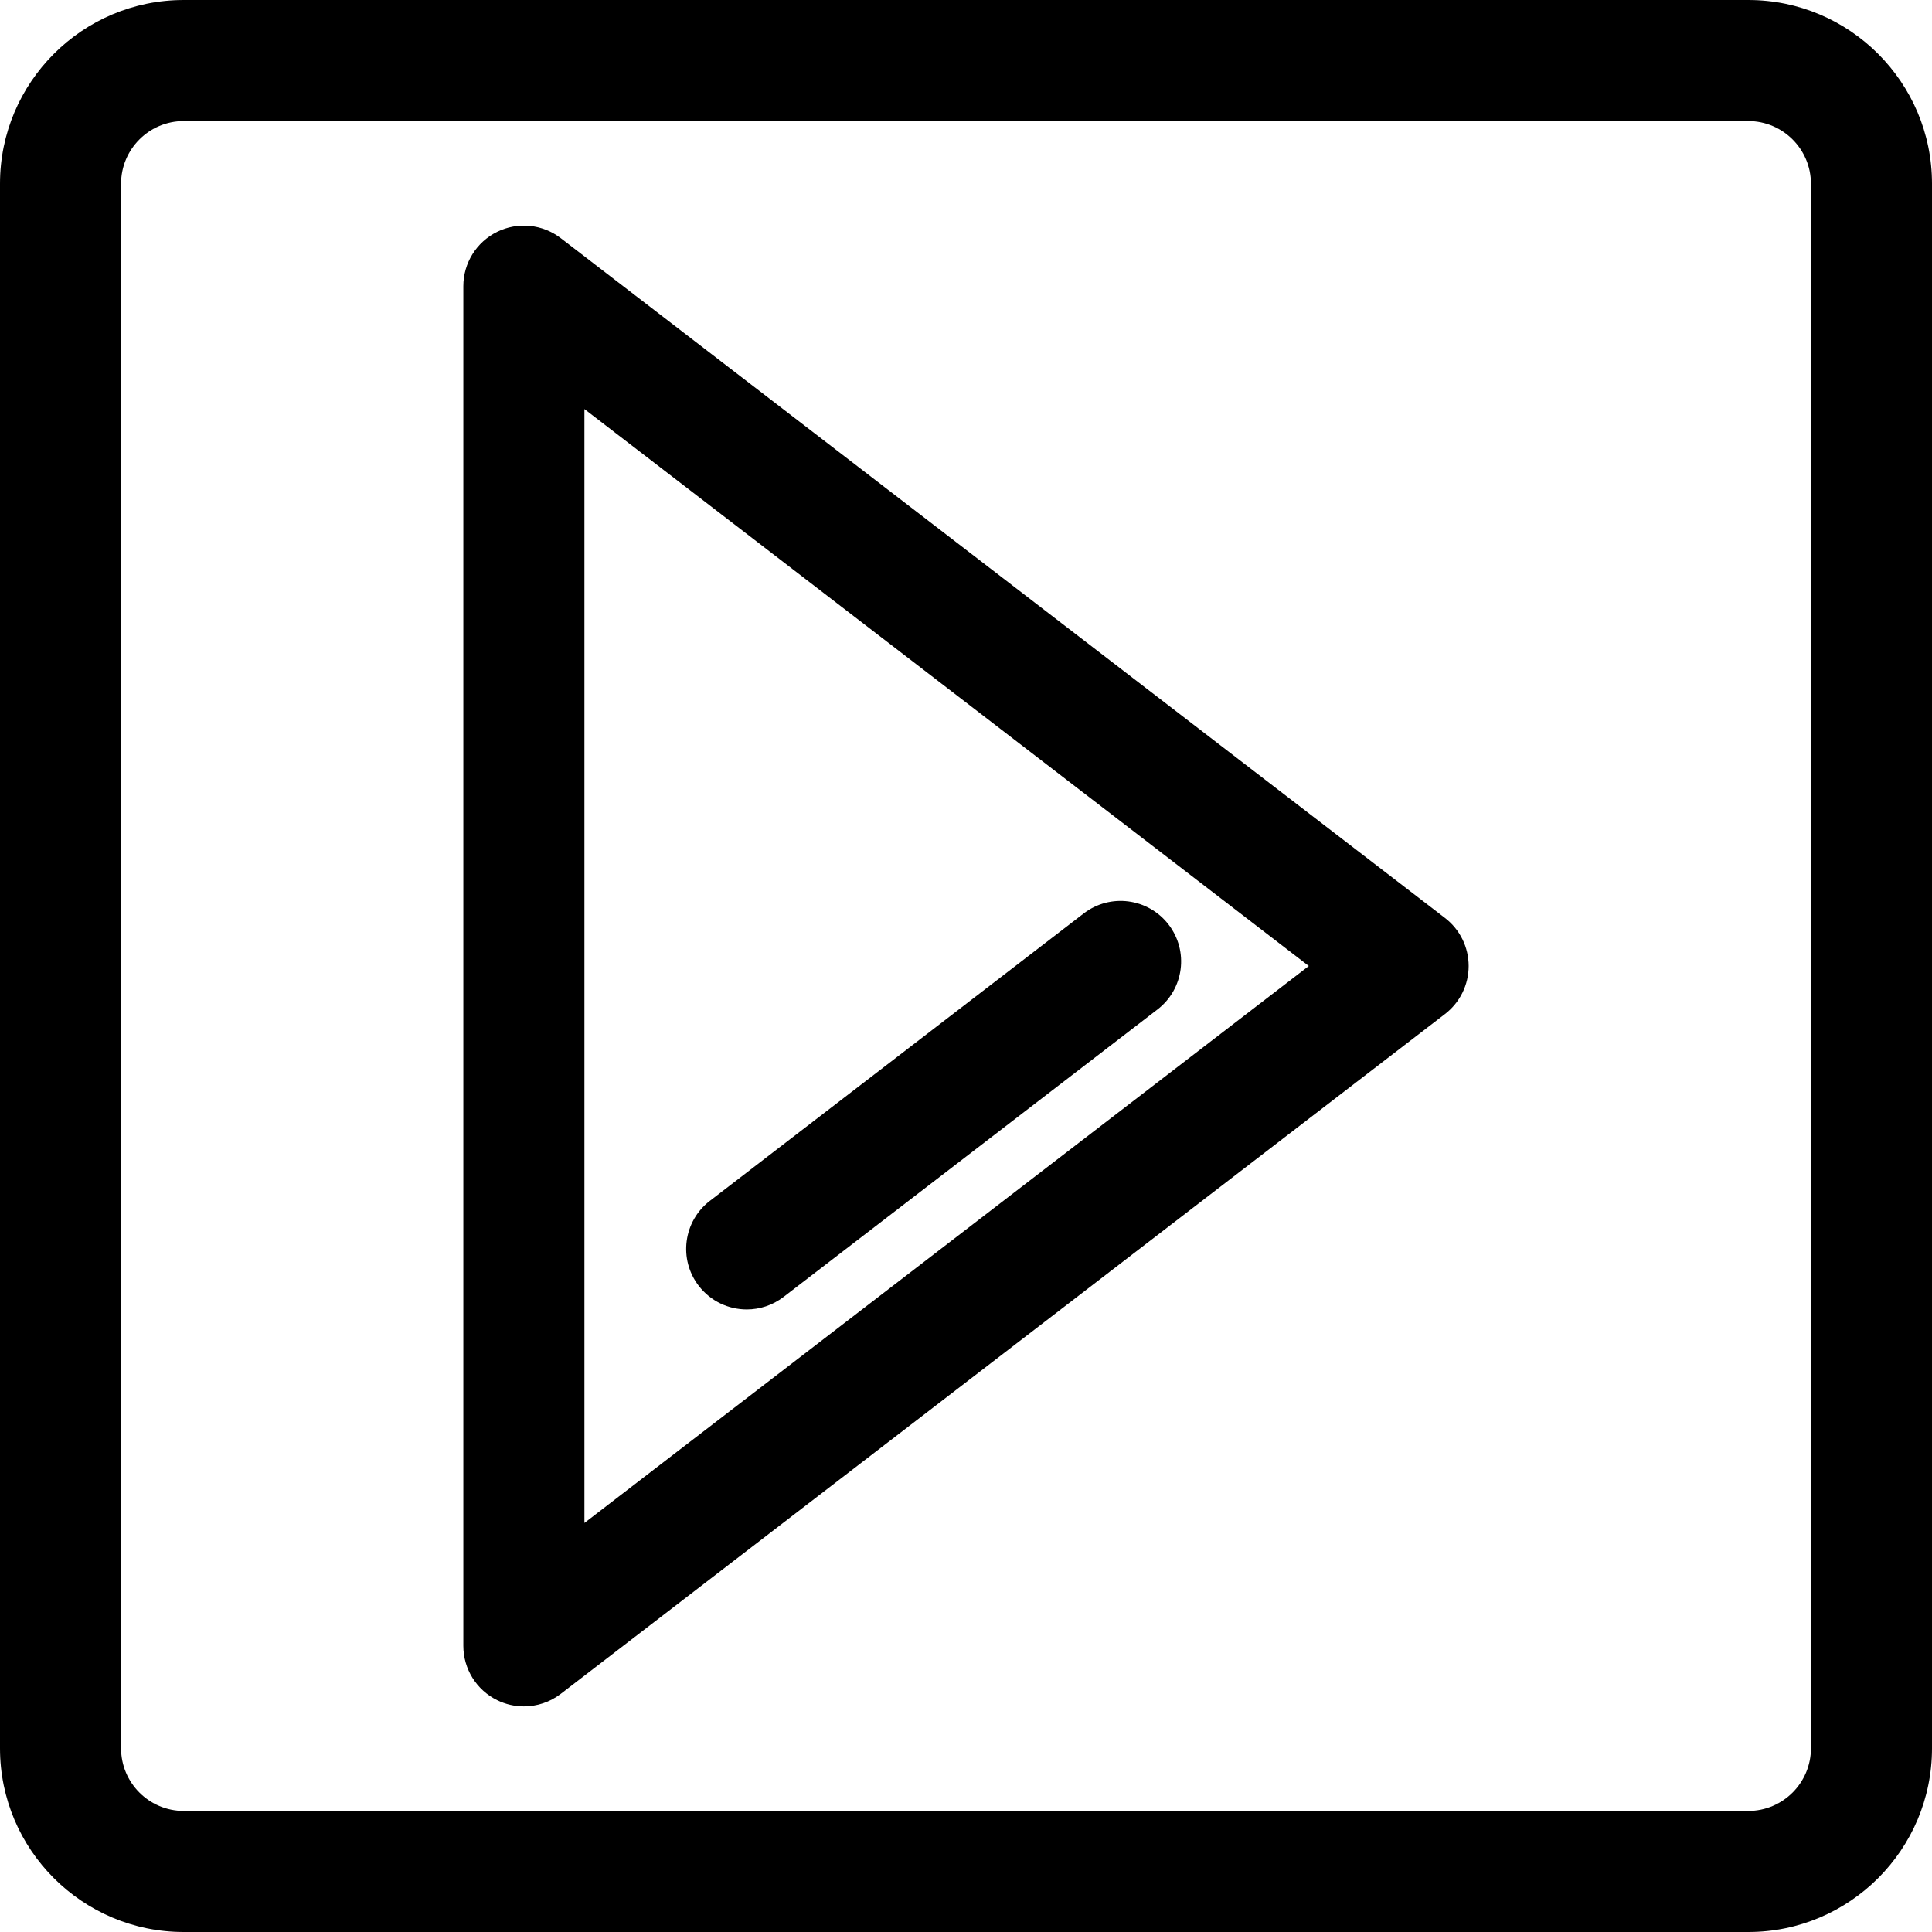 <?xml version="1.0" encoding="iso-8859-1"?>
<!-- Generator: Adobe Illustrator 18.1.1, SVG Export Plug-In . SVG Version: 6.00 Build 0)  -->
<svg version="1.1" id="Capa_1" xmlns="http://www.w3.org/2000/svg" xmlns:xlink="http://www.w3.org/1999/xlink" x="0px" y="0px"
	 viewBox="0 0 611.998 611.998" style="enable-background:new 0 0 611.998 611.998;" xml:space="preserve">
<g>
	<g>
		<g>
			<path d="M553.818,0H58.181C26.099,0,0,26.1,0,58.181v495.637c0,32.082,26.099,58.181,58.181,58.181h495.637
				c32.079,0,58.181-26.099,58.181-58.181V58.181C612,26.1,585.898,0,553.818,0z M573.648,553.818
				c0,10.934-8.895,19.828-19.828,19.828H58.181c-10.934,0-19.828-8.895-19.828-19.828V58.181c0-10.934,8.895-19.828,19.828-19.828
				h495.637c10.934,0,19.828,8.895,19.828,19.828v495.637H573.648z"/>
			<path d="M457.737,290.797L177.635,75.444c-5.79-4.452-13.605-5.23-20.162-2.001c-6.552,3.228-10.702,9.897-10.702,17.203v430.71
				c0,7.305,4.152,13.975,10.702,17.203c2.688,1.323,5.587,1.974,8.471,1.974c4.155,0,8.278-1.347,11.691-3.974l280.102-215.357
				c4.722-3.629,7.488-9.246,7.488-15.202C465.225,300.045,462.461,294.426,457.737,290.797z M185.124,482.423V129.578
				l229.465,176.421L185.124,482.423z"/>
			<path d="M236.549,414.792c4.08,0,8.19-1.298,11.673-3.974l118.434-91.057c8.396-6.456,9.968-18.494,3.514-26.89
				c-6.458-8.398-18.492-9.97-26.891-3.514l-118.434,91.055c-8.396,6.454-9.968,18.494-3.514,26.89
				C225.111,412.216,230.798,414.792,236.549,414.792z"/>
		</g>
	</g>
</g>
<g>
</g>
<g>
</g>
<g>
</g>
<g>
</g>
<g>
</g>
<g>
</g>
<g>
</g>
<g>
</g>
<g>
</g>
<g>
</g>
<g>
</g>
<g>
</g>
<g>
</g>
<g>
</g>
<g>
</g>
</svg>

